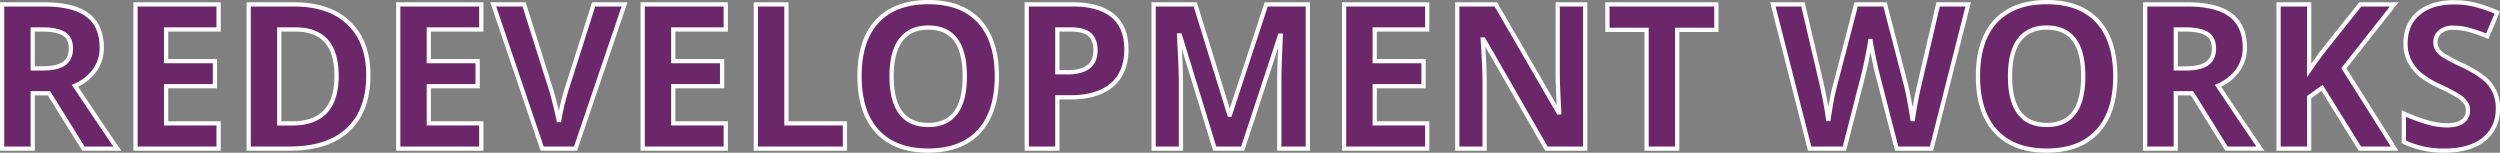 <svg xmlns="http://www.w3.org/2000/svg" width="1175.491" height="71.812" viewBox="0 0 1175.491 71.812">
  <rect x="0" y="0" width="1175.491" height="71.812" fill="#808080" stroke="none"/>
  <path id="social-redevelopment-works" d="M-569.977-37.712h4.639q6.819,0,10.066-2.273t3.247-7.144q0-4.824-3.317-6.865t-10.275-2.041h-4.36Zm0,11.689V0h-14.38V-67.817H-564.6q13.823,0,20.457,5.033t6.633,15.284A17.993,17.993,0,0,1-540.8-36.854a21.791,21.791,0,0,1-9.324,7.306Q-534.816-6.68-530.177,0h-15.957l-16.189-26.023ZM-482.584,0h-39.058V-67.817h39.058v11.782h-24.678v14.89H-484.3v11.782h-22.961v17.488h24.678Zm70.415-34.558q0,16.746-9.532,25.652T-449.232,0h-19.2V-67.817h21.292q16.606,0,25.791,8.767T-412.169-34.558Zm-14.937.371q0-21.848-19.3-21.848h-7.654v44.16h6.169Q-427.106-11.875-427.106-34.187ZM-359.056,0h-39.058V-67.817h39.058v11.782h-24.678v14.89h22.961v11.782h-22.961v17.488h24.678Zm52.834-67.817H-291.7L-314.757,0h-15.679l-23.008-67.817h14.519l12.756,40.356q1.067,3.572,2.2,8.326t1.415,6.61a118.82,118.82,0,0,1,3.479-14.937ZM-244.11,0h-39.058V-67.817h39.058v11.782h-24.678v14.89h22.961v11.782h-22.961v17.488h24.678Zm14.148,0V-67.817h14.38v55.942h27.507V0Zm113.323-34q0,16.838-8.35,25.884T-148.925.928q-15.586,0-23.936-9.045t-8.35-25.977q0-16.931,8.373-25.861t24.005-8.929q15.632,0,23.912,9T-116.639-34Zm-49.495,0q0,11.365,4.314,17.117t12.9,5.752q17.209,0,17.209-22.869,0-22.915-17.117-22.915-8.582,0-12.942,5.775T-166.134-34Zm77.93-1.9h4.731q6.633,0,9.927-2.621t3.293-7.631q0-5.056-2.76-7.468t-8.651-2.412H-88.2Zm32.471-10.762q0,10.947-6.842,16.746t-19.459,5.8H-88.2V0h-14.38V-67.817h21.663q12.339,0,18.763,5.311T-55.734-46.665ZM-14.218,0-30.546-53.206h-.417q.881,16.235.881,21.663V0H-42.931V-67.817h19.575l16.05,51.86h.278L10-67.817H29.572V0H16.166V-32.1q0-2.273.07-5.242t.626-15.771h-.417L-1.044,0ZM85.7,0H46.642V-67.817H85.7v11.782H61.022v14.89H83.983v11.782H61.022v17.488H85.7Zm74.312,0H141.735l-29.5-51.3h-.417q.881,13.591.881,19.39V0H99.847V-67.817h18.137L147.44-17.024h.325q-.7-13.22-.7-18.694v-32.1h12.942Zm43.232,0h-14.38V-55.85H170.448V-67.817h51.211V-55.85H203.243ZM322.828,0H306.454l-9.185-35.625q-.51-1.9-1.74-7.863t-1.415-8q-.278,2.5-1.392,8.048t-1.716,7.909L281.869,0H265.541l-17.3-67.817h14.148L271.061-30.8q2.273,10.251,3.293,17.766.278-2.644,1.276-8.187t1.879-8.6l9.88-37.991H300.98l9.88,37.991q.649,2.551,1.624,7.793t1.484,9q.464-3.618,1.484-9.022t1.855-8.744l8.628-37.017h14.148Zm86.418-34q0,16.838-8.35,25.884T376.962.928q-15.586,0-23.936-9.045t-8.35-25.977q0-16.931,8.373-25.861t24.005-8.929q15.632,0,23.912,9T409.247-34Zm-49.495,0q0,11.365,4.314,17.117t12.9,5.752q17.209,0,17.209-22.869,0-22.915-17.117-22.915-8.582,0-12.942,5.775T359.752-34Zm77.93-3.711h4.639q6.819,0,10.066-2.273t3.247-7.144q0-4.824-3.317-6.865t-10.275-2.041h-4.36Zm0,11.689V0H423.3V-67.817h19.761q13.823,0,20.457,5.033T470.153-47.5a17.993,17.993,0,0,1-3.293,10.646,21.792,21.792,0,0,1-9.324,7.306Q472.843-6.68,477.482,0H461.525L445.336-26.023ZM540.568,0H524.24L506.473-28.574l-6.077,4.36V0h-14.38V-67.817H500.4v31.033l5.659-7.979,18.369-23.054h15.957L516.725-37.805Zm48.567-18.833q0,9.185-6.61,14.473T564.132.928a43.2,43.2,0,0,1-19.2-4.082V-16.514a79.141,79.141,0,0,0,11.62,4.314,34.384,34.384,0,0,0,8.7,1.252q4.731,0,7.26-1.809a6.188,6.188,0,0,0,2.528-5.381,5.94,5.94,0,0,0-1.113-3.549,12.457,12.457,0,0,0-3.27-2.992,84.111,84.111,0,0,0-8.79-4.592,41.665,41.665,0,0,1-9.324-5.613,21.071,21.071,0,0,1-4.963-6.262,17.87,17.87,0,0,1-1.855-8.35q0-9,6.1-14.148t16.862-5.149a39.817,39.817,0,0,1,10.089,1.252,69.35,69.35,0,0,1,10.043,3.525l-4.639,11.179a67.868,67.868,0,0,0-8.976-3.108,28.891,28.891,0,0,0-6.981-.881,9.244,9.244,0,0,0-6.262,1.9,6.274,6.274,0,0,0-2.18,4.963,6.142,6.142,0,0,0,.881,3.317,9.691,9.691,0,0,0,2.806,2.737,86.777,86.777,0,0,0,9.115,4.755q9.509,4.546,13.035,9.115A17.789,17.789,0,0,1,589.135-18.833Z" transform="translate(585.357 69.884)" fill="#6c276a" stroke="#fff" stroke-width="2" opacity="0.996"/>
</svg>
